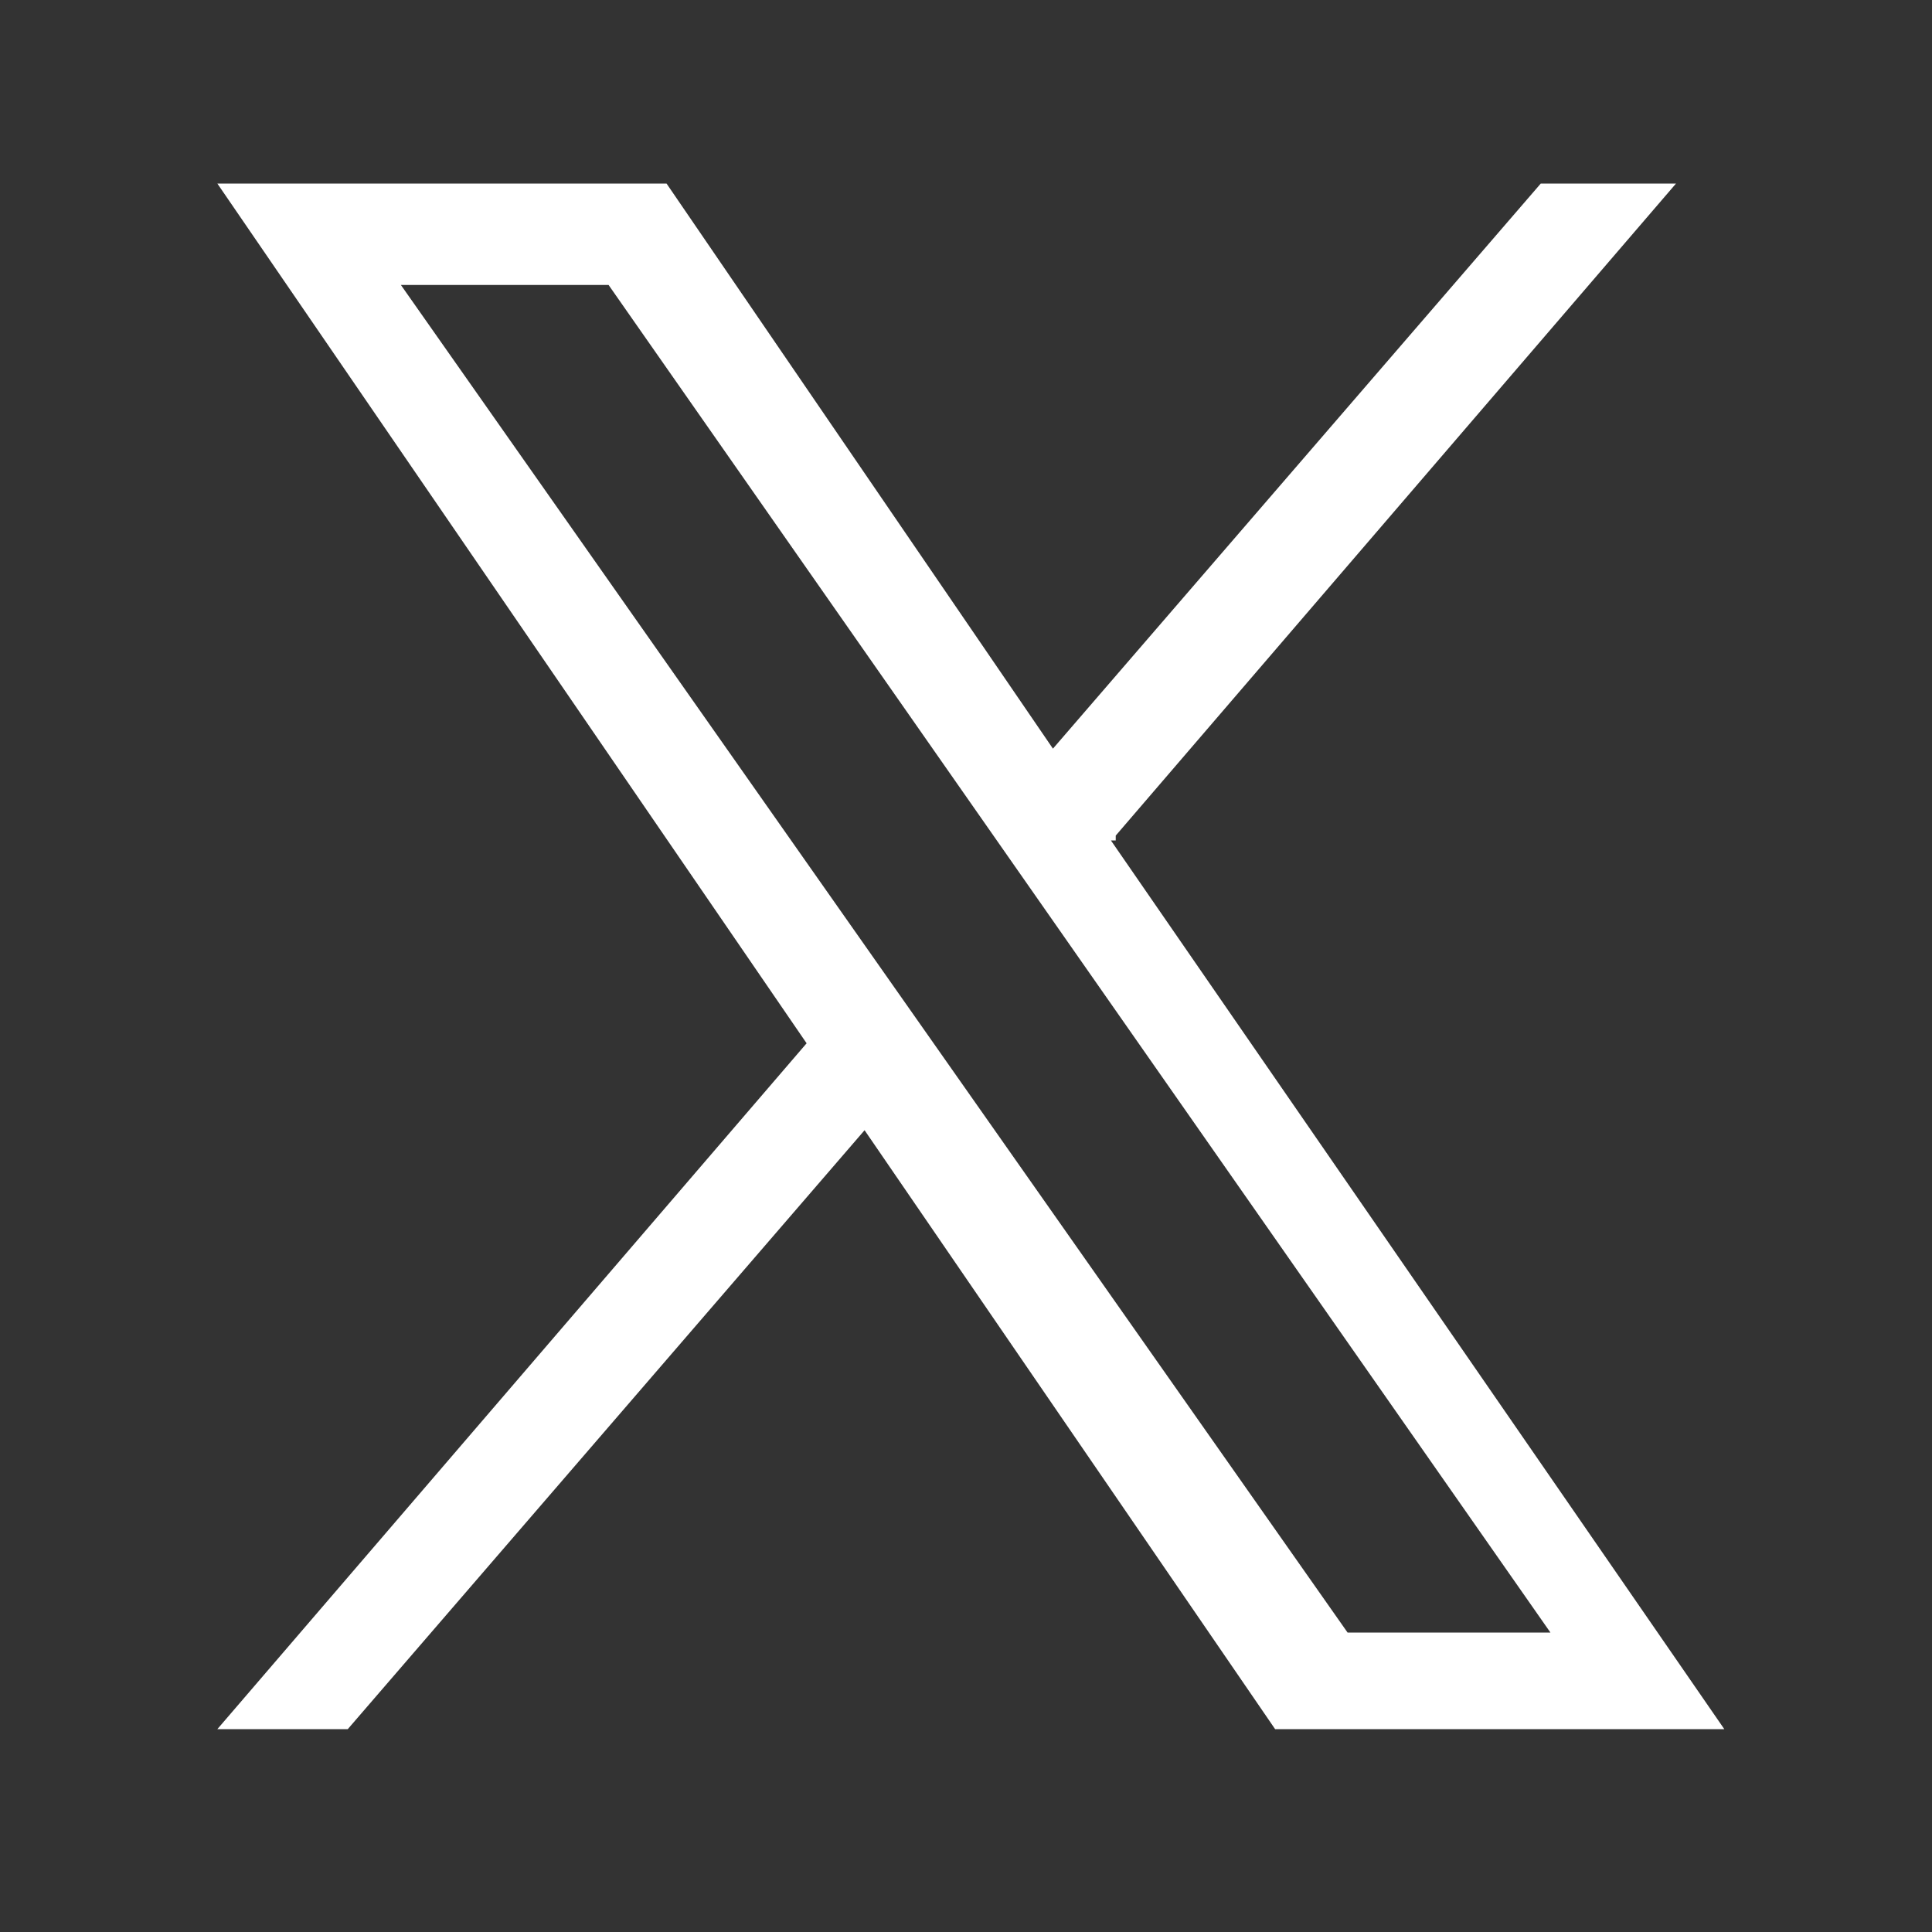 <?xml version="1.0" encoding="UTF-8"?>
<svg id="_レイヤー_1" xmlns="http://www.w3.org/2000/svg" version="1.1" xmlns:xlink="http://www.w3.org/1999/xlink" viewBox="0 0 40 40">
  <rect x="0" y="0" width="40" height="40" fill="#333333" stroke="none"/>
  <!-- Generator: Adobe Illustrator 29.3.0, SVG Export Plug-In . SVG Version: 2.1.0 Build 146)  -->
  <defs>
    <style>
      .st0 {
        fill: #fff;
      }

      .st1 {
        fill: none;
      }
    </style>
  </defs>
  <path class="st0" d="M23.1,17.3l11.6-13.5h-2.8l-10.1,11.7L13.8,3.8H4.5l12.2,17.8-12.2,14.2h2.7l10.7-12.4,8.5,12.4h9.3l-12.7-18.4h.1ZM8.3,5.9h4.3l19.5,27.9h-4.2L8.3,5.9Z"/>
  <path class="st1" d="M0,0h40v40H0V0Z"/>
</svg>